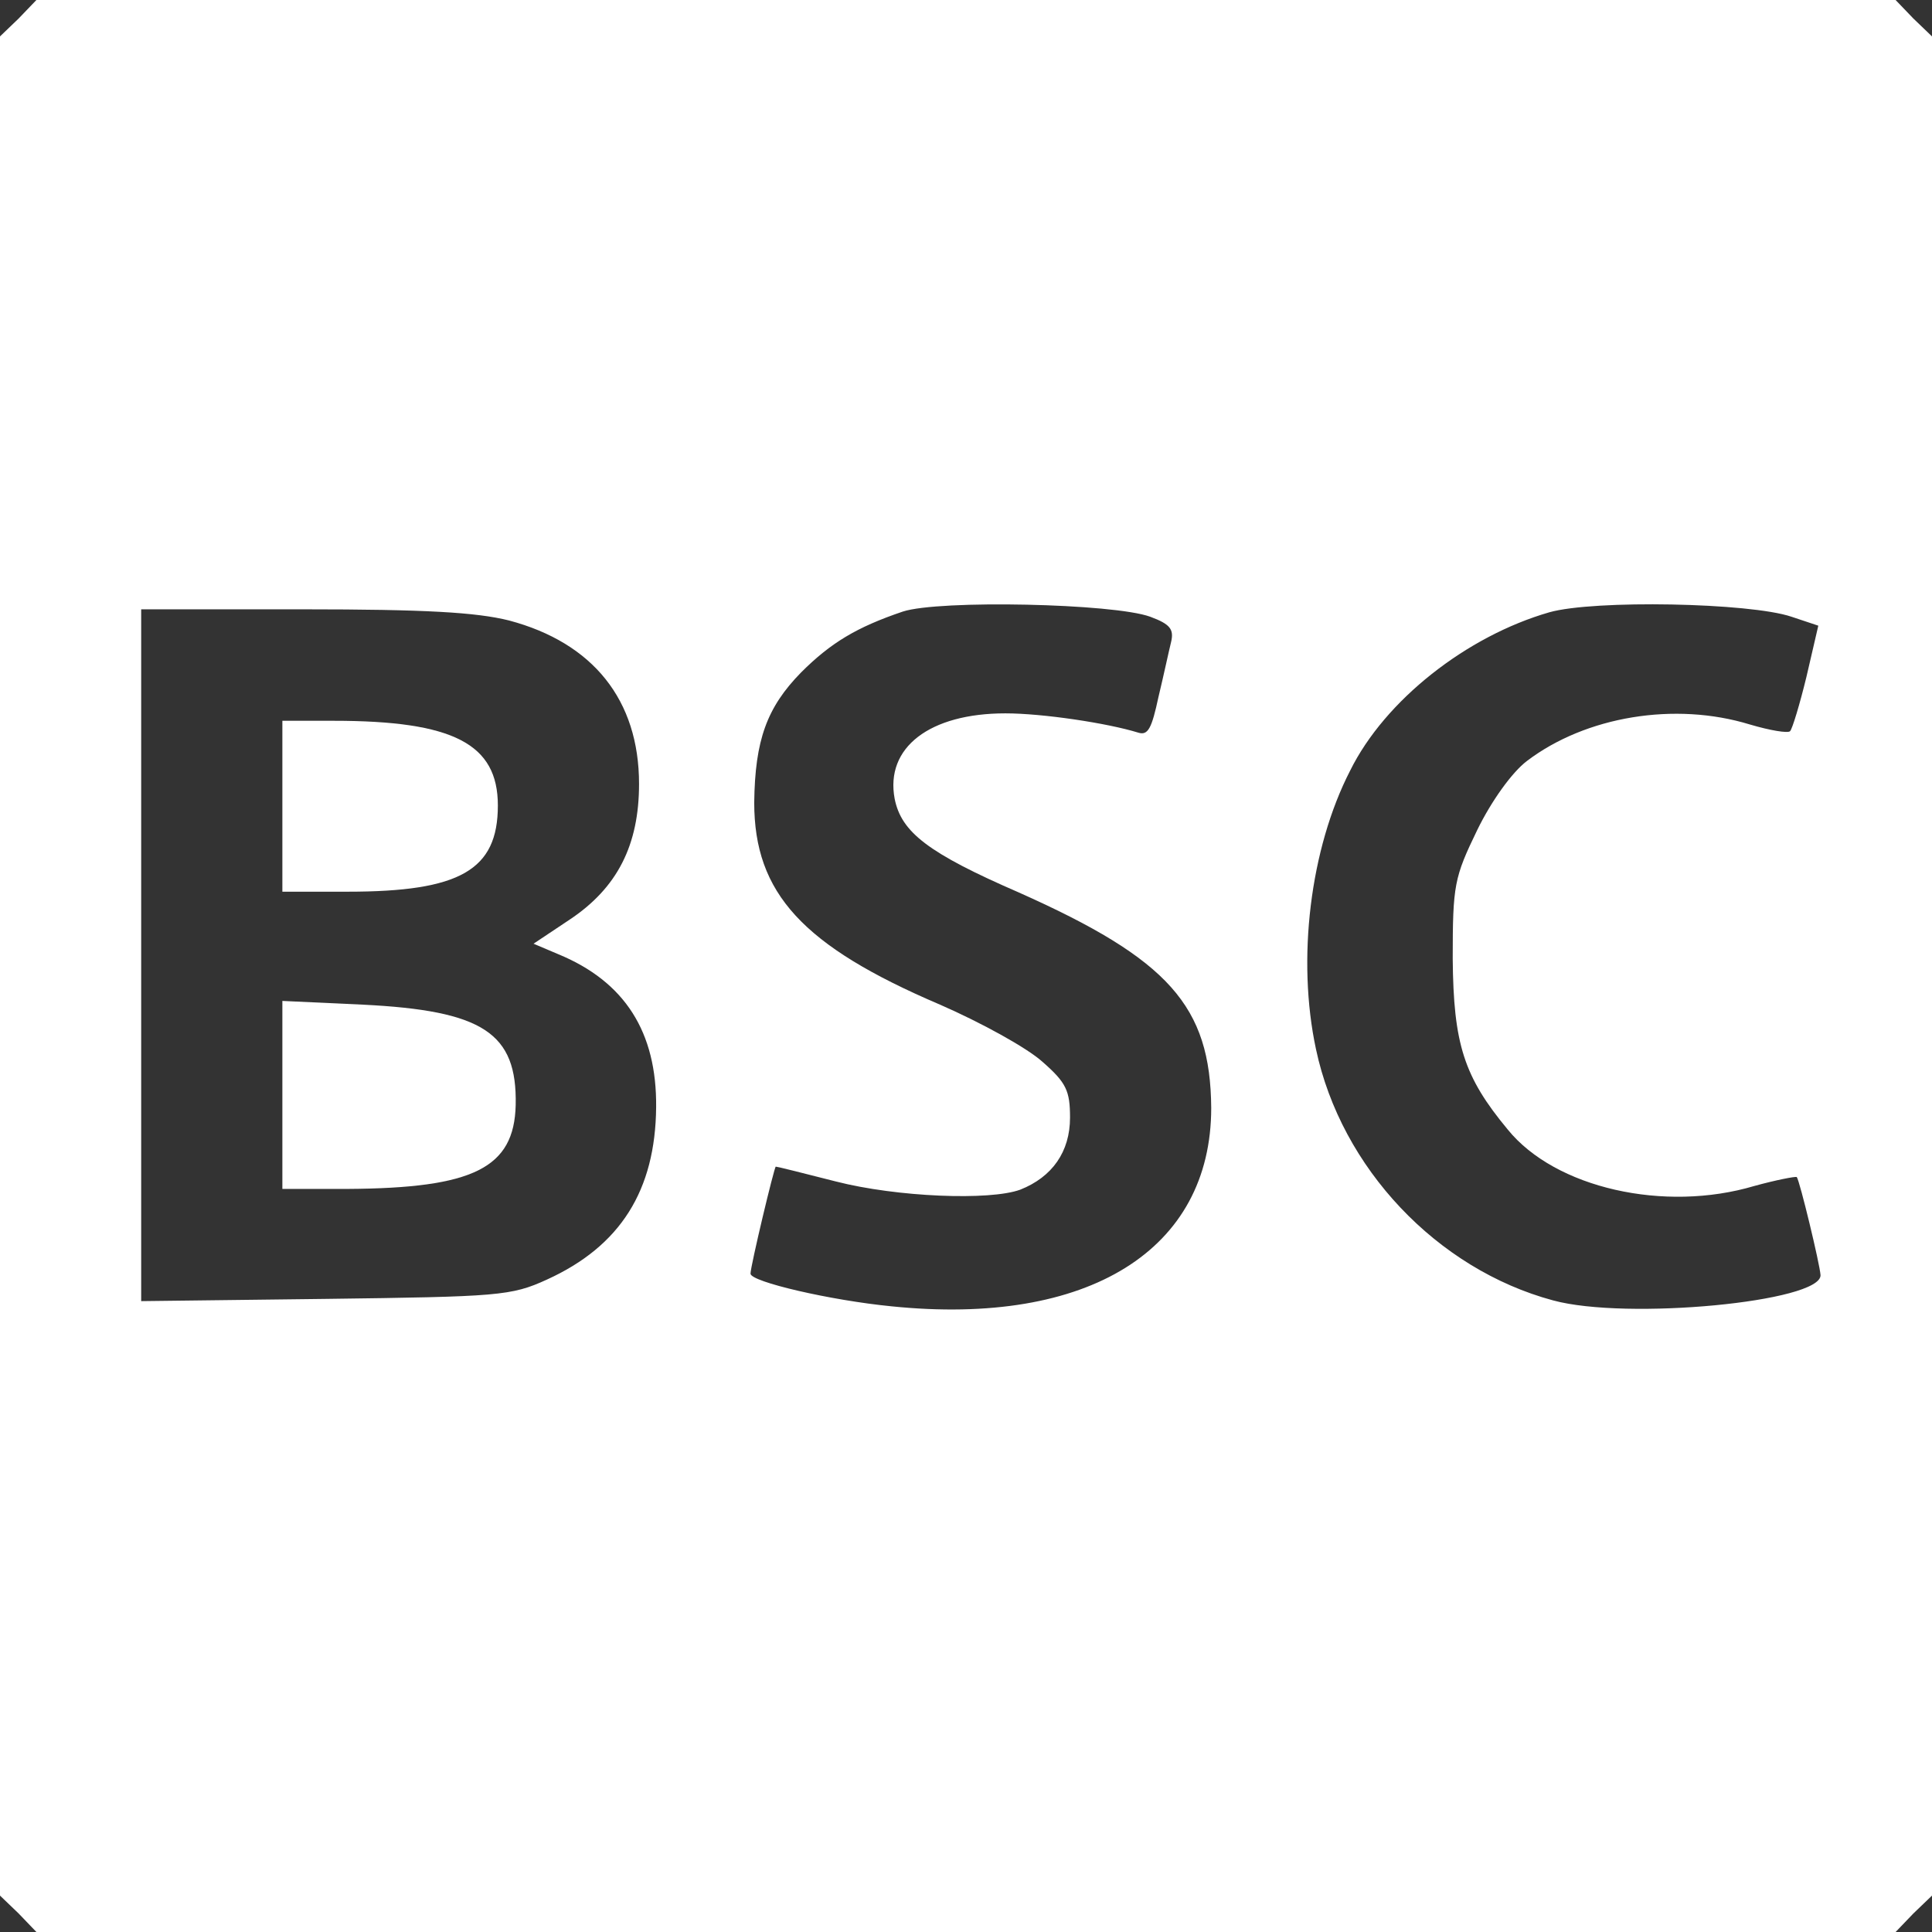 <svg version="1.2" xmlns="http://www.w3.org/2000/svg" viewBox="0 0 1560 1560" width="1560" height="1560">
	<rect x="0" y="0" width="1560" height="1560" fill="#333333" stroke="none"/>
	<title>safari-pinned-tab-svg</title>
	<style>
		.s0 { fill: #ffffff } 
	</style>
	<g id="Layer">
		<path id="Layer" fill-rule="evenodd" class="s0" d="m29.4 0h1501.2l14.4 15 15 14.4v1501.2l-15 14.4-14.4 15h-1501.2l-14.4-15-15-14.4v-1501.2l15-14.4zm699.6 493.8c-37.2 12.6-58.2 25.2-82.2 49.2-27.6 28.2-37.2 54.6-37.8 105 0 73.2 39 115.8 150 163.2 33 14.4 70.2 34.8 82.8 46.2 19.2 16.8 22.2 23.4 22.2 45 0 27.6-14.4 48-40.2 58.2-24.6 9-99.6 6-148.8-6.6-25.8-6.6-47.4-12-48.6-12-1.2 0-20.4 80.4-20.4 86.4 0 6.6 64.8 21.6 114 26.4 159 16.2 258-45.6 258-160.2-0.6-82.2-34.2-120-155.4-174-73.2-31.8-94.8-48.6-100.2-75.6-7.8-41.4 28.2-69 89.4-69 30 0 82.2 7.8 107.4 15.6 7.8 2.4 10.8-3.6 16.2-28.8 4.2-17.4 8.4-37.2 10.2-44.4 2.4-10.2-0.6-14.4-16.8-20.4-29.4-10.8-170.4-13.8-199.8-4.2zm522 0.6c-66.6 19.2-132.6 70.8-160.8 127.8-32.4 63-43.2 152.4-27.6 225 20.4 96 97.8 177.6 191.4 202.8 59.4 16.2 216.6 1.2 216-20.4-0.6-9-16.8-76.2-19.2-79.2-1.2-0.6-16.8 2.4-34.2 7.2-72.6 21.6-160.8 1.8-199.2-45.6-35.4-42.6-43.8-69-44.4-138 0-59.4 1.2-65.4 19.8-103.8 11.4-23.4 28.2-46.8 40.2-55.8 47.4-36 119.4-48 180-29.4 16.2 4.8 30.6 7.2 32.4 5.4 1.8-1.8 7.8-21.6 13.2-43.8l9.6-41.4-21.6-7.2c-33.6-11.4-159.6-13.8-195.6-3.6zm-1006.2-2.4h-130.8v558.6l148.8-1.8c139.8-1.8 150-2.4 178.8-15.6 59.4-27 87.6-72 88.2-139.2 0.6-60.6-25.2-101.4-79.2-123.6l-19.8-8.4 28.8-19.2c39-25.8 56.4-60.6 56.4-109.8 0-67.8-37.2-114-105-132-26.4-6.6-67.8-9-166.2-9z"/>
		<path id="Layer" class="s0" d="m228 582h41.4c96.6 0 132.6 18.6 132.6 68.4 0 52.2-30.6 69.6-121.2 69.6h-52.8v-69z"/>
		<path id="Layer" class="s0" d="m228 808.2l64.8 3c97.2 4.8 124.8 22.8 123.6 81-1.2 51-34.2 67.2-135.6 67.8h-52.8v-75.6z"/>
	</g>
</svg>